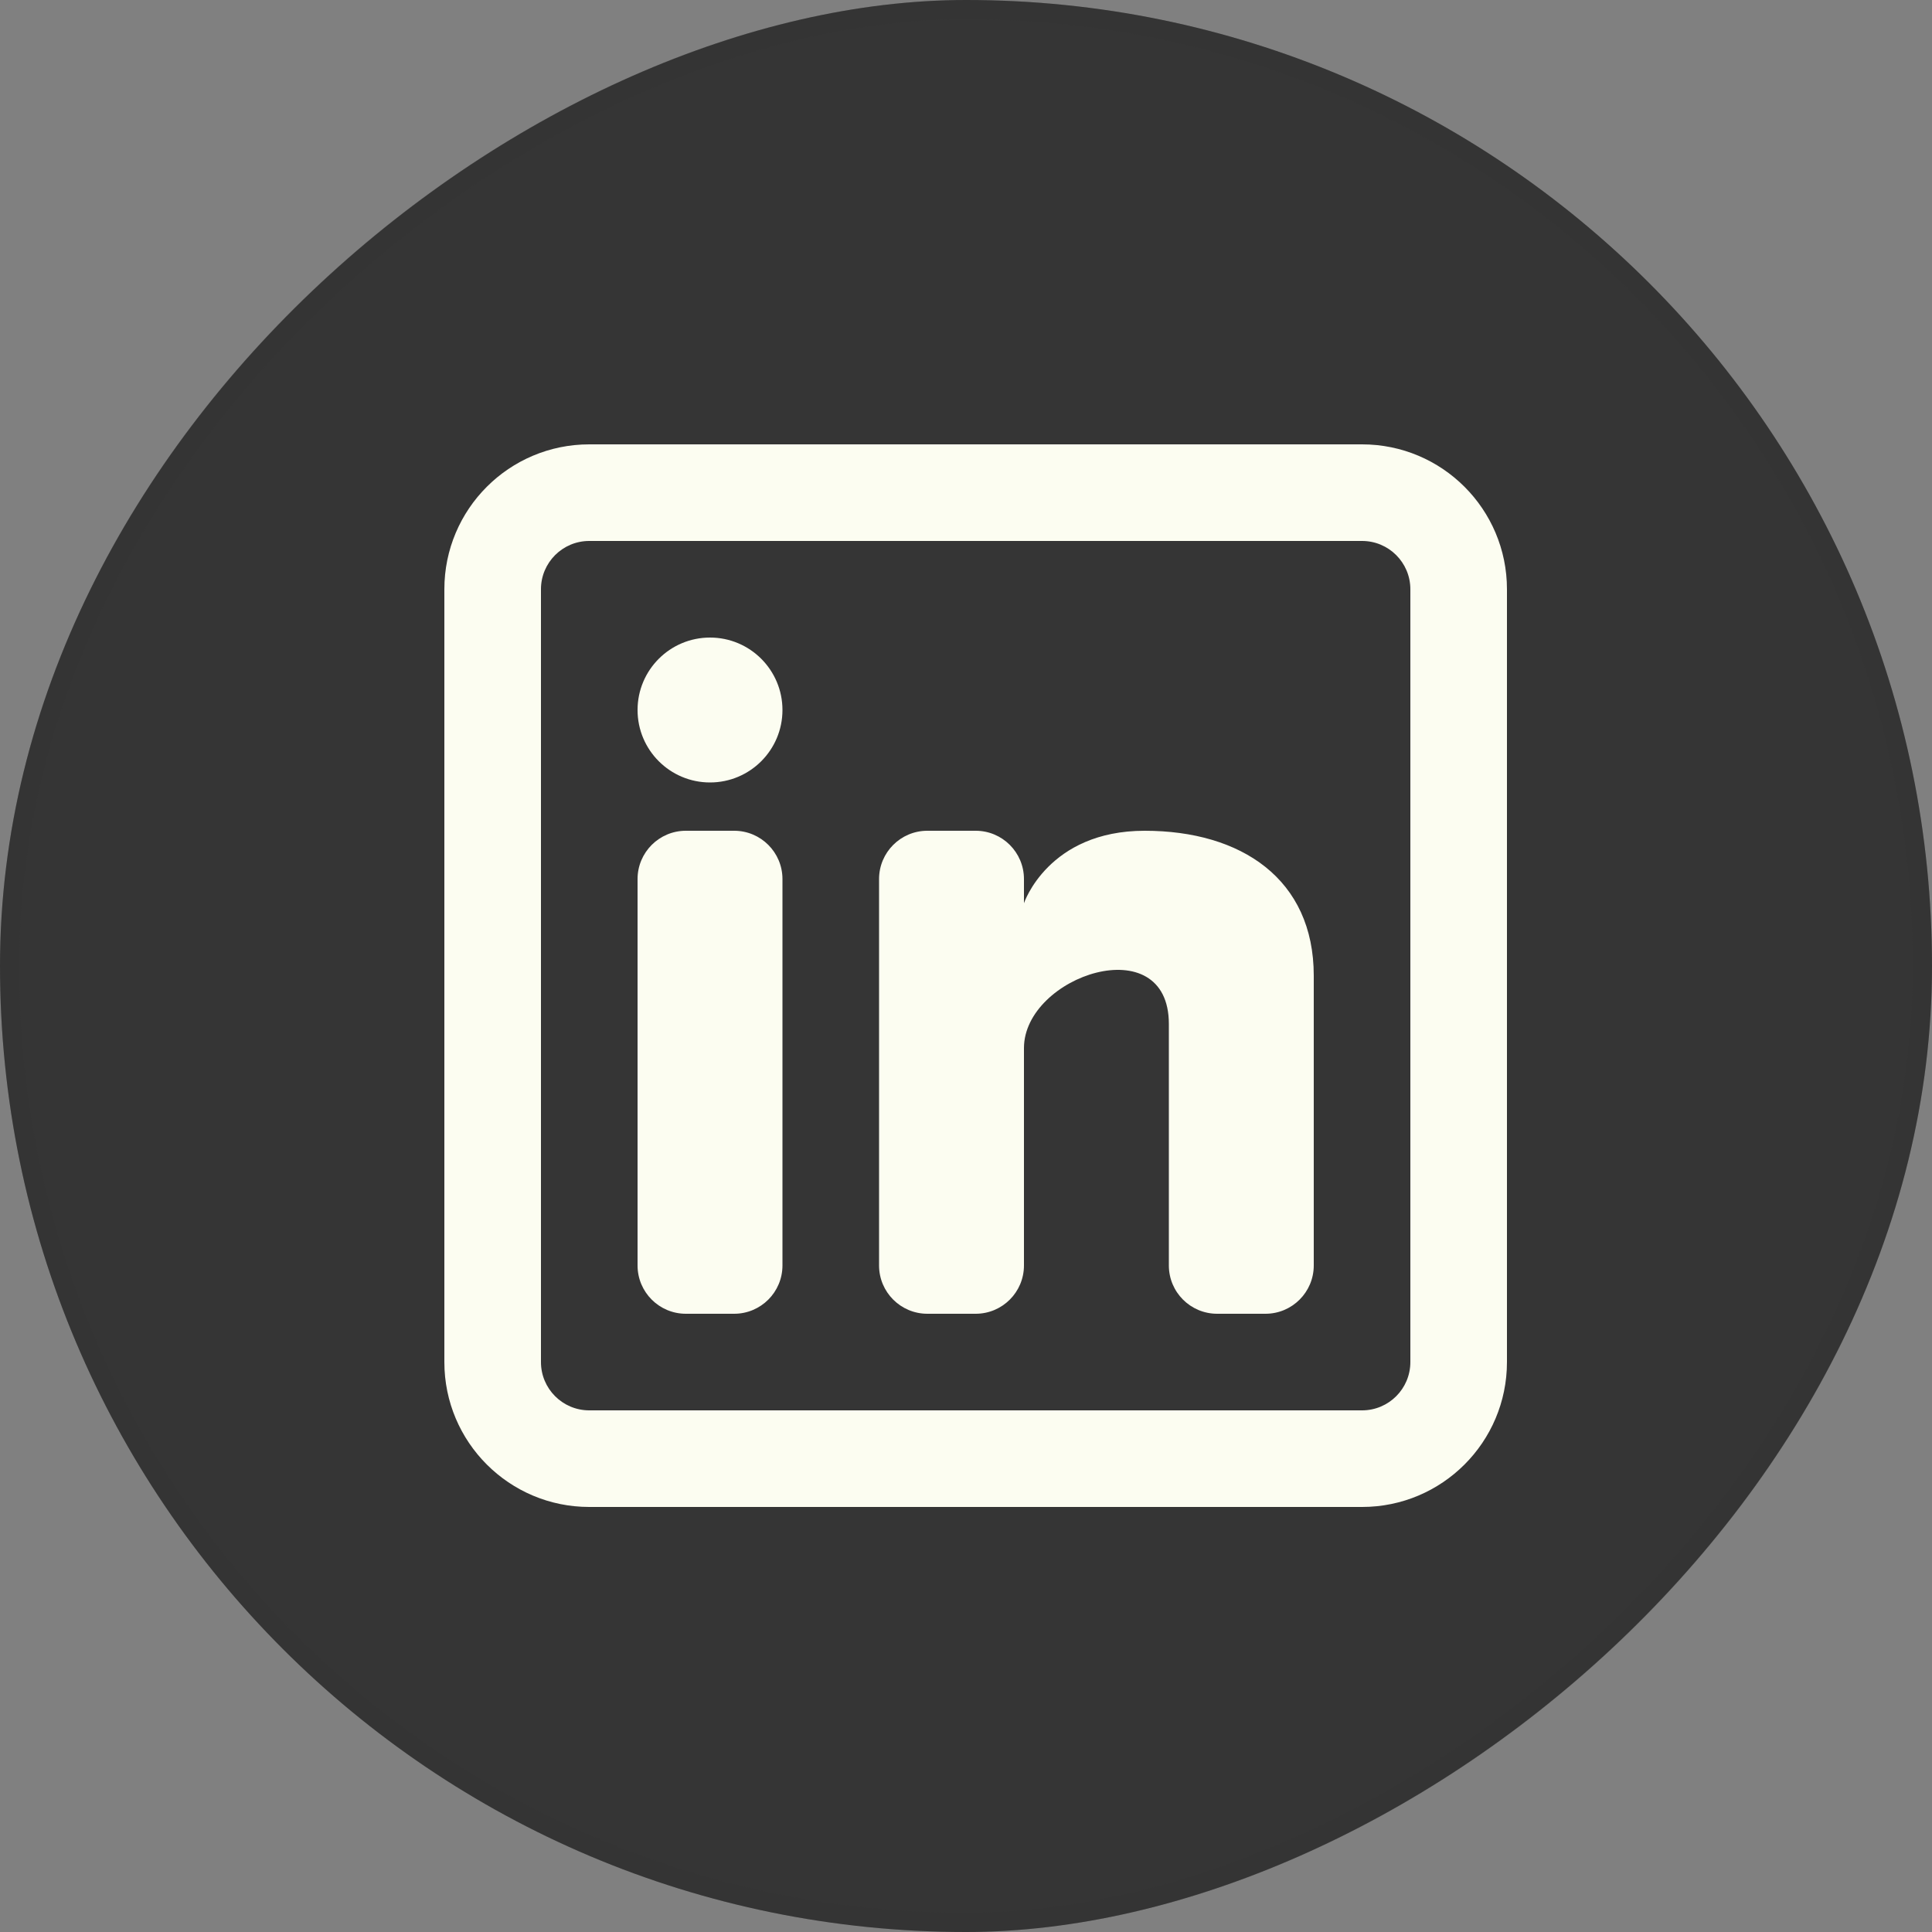 <svg width="100" height="100" viewBox="0 0 100 100" fill="none" xmlns="http://www.w3.org/2000/svg">
<rect x="0" y="0" width="100" height="100" fill="#808080" stroke="none"/>
<rect x="100" width="100" height="100" rx="50" transform="rotate(90 100 0)" fill="#353535"/>
<rect x="99.5" y="0.5" width="99" height="99" rx="49.5" transform="rotate(90 99.5 0.5)" stroke="#353535" stroke-opacity="0.2"/>
<path d="M36.75 40.5C38.821 40.5 40.5 38.821 40.5 36.75C40.5 34.679 38.821 33 36.75 33C34.679 33 33 34.679 33 36.75C33 38.821 34.679 40.5 36.75 40.5Z" fill="#FCFDF1"/>
<path d="M33 45.5C33 44.119 34.119 43 35.5 43H38C39.381 43 40.5 44.119 40.5 45.5V65.5C40.5 66.881 39.381 68 38 68H35.5C34.119 68 33 66.881 33 65.5V45.5Z" fill="#FCFDF1"/>
<path d="M48 68H50.5C51.881 68 53 66.881 53 65.5V54.25C53 50.5 60.5 48 60.5 53V65.501C60.5 66.882 61.619 68 63 68H65.5C66.881 68 68 66.881 68 65.5V50.5C68 45.5 64.25 43 59.25 43C54.25 43 53 46.75 53 46.75V45.5C53 44.119 51.881 43 50.5 43H48C46.619 43 45.5 44.119 45.5 45.5V65.5C45.5 66.881 46.619 68 48 68Z" fill="#FCFDF1"/>
<path fill-rule="evenodd" clip-rule="evenodd" d="M70.5 23C74.642 23 78 26.358 78 30.5V70.5C78 74.642 74.642 78 70.5 78H30.5C26.358 78 23 74.642 23 70.5V30.5C23 26.358 26.358 23 30.5 23H70.5ZM70.5 28C71.881 28 73 29.119 73 30.5V70.5C73 71.881 71.881 73 70.5 73H30.5C29.119 73 28 71.881 28 70.5V30.5C28 29.119 29.119 28 30.5 28H70.5Z" fill="#FCFDF1"/>
</svg>

